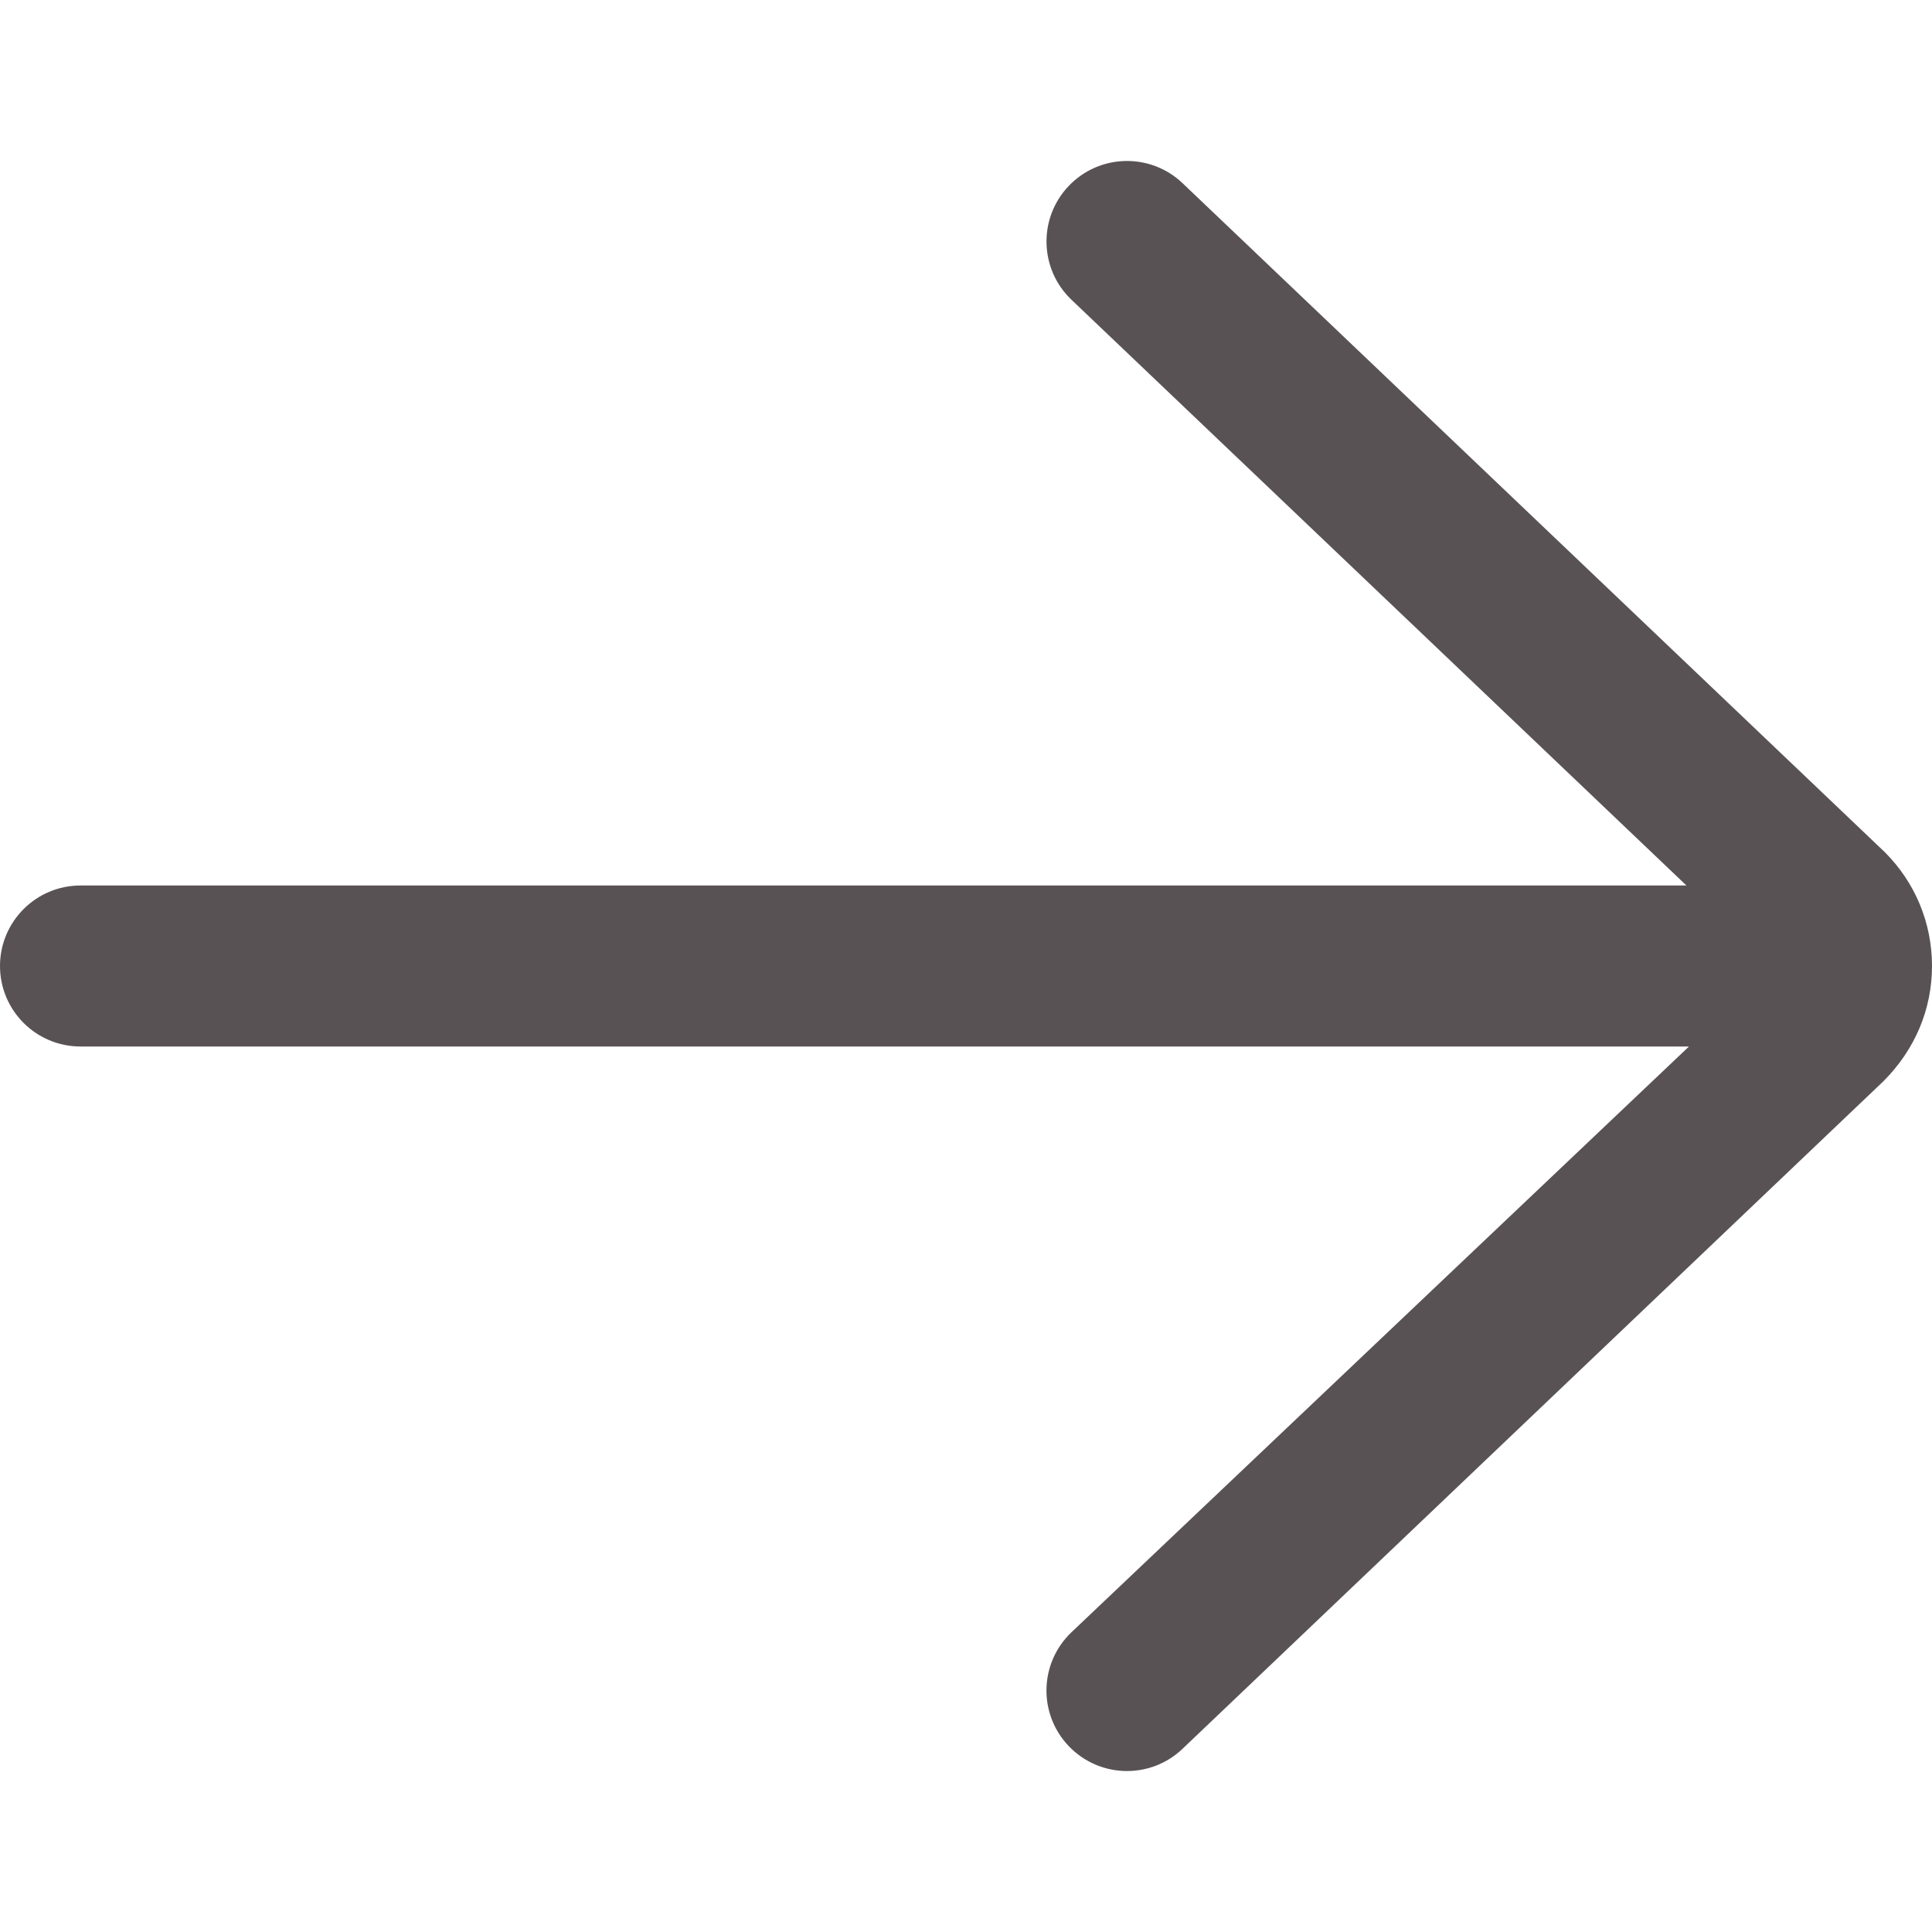 <?xml version="1.0" encoding="UTF-8"?> <svg xmlns="http://www.w3.org/2000/svg" width="48" height="48" viewBox="0 0 48 48" fill="none"> <path d="M2 22H41.899L26.621 7.448C25.821 6.686 25.79 5.42 26.552 4.62C27.313 3.821 28.579 3.789 29.38 4.551L46.828 21.172C47.583 21.927 48 22.931 48 24C48 25.069 47.583 26.073 46.793 26.863L29.379 43.449C28.992 43.818 28.496 44.001 28 44.001C27.472 44.001 26.944 43.792 26.551 43.38C25.789 42.58 25.82 41.315 26.62 40.553L41.962 26H2C0.896 26 0 25.105 0 24C0 22.896 0.896 22 2 22Z" fill="#595254"></path> </svg> 